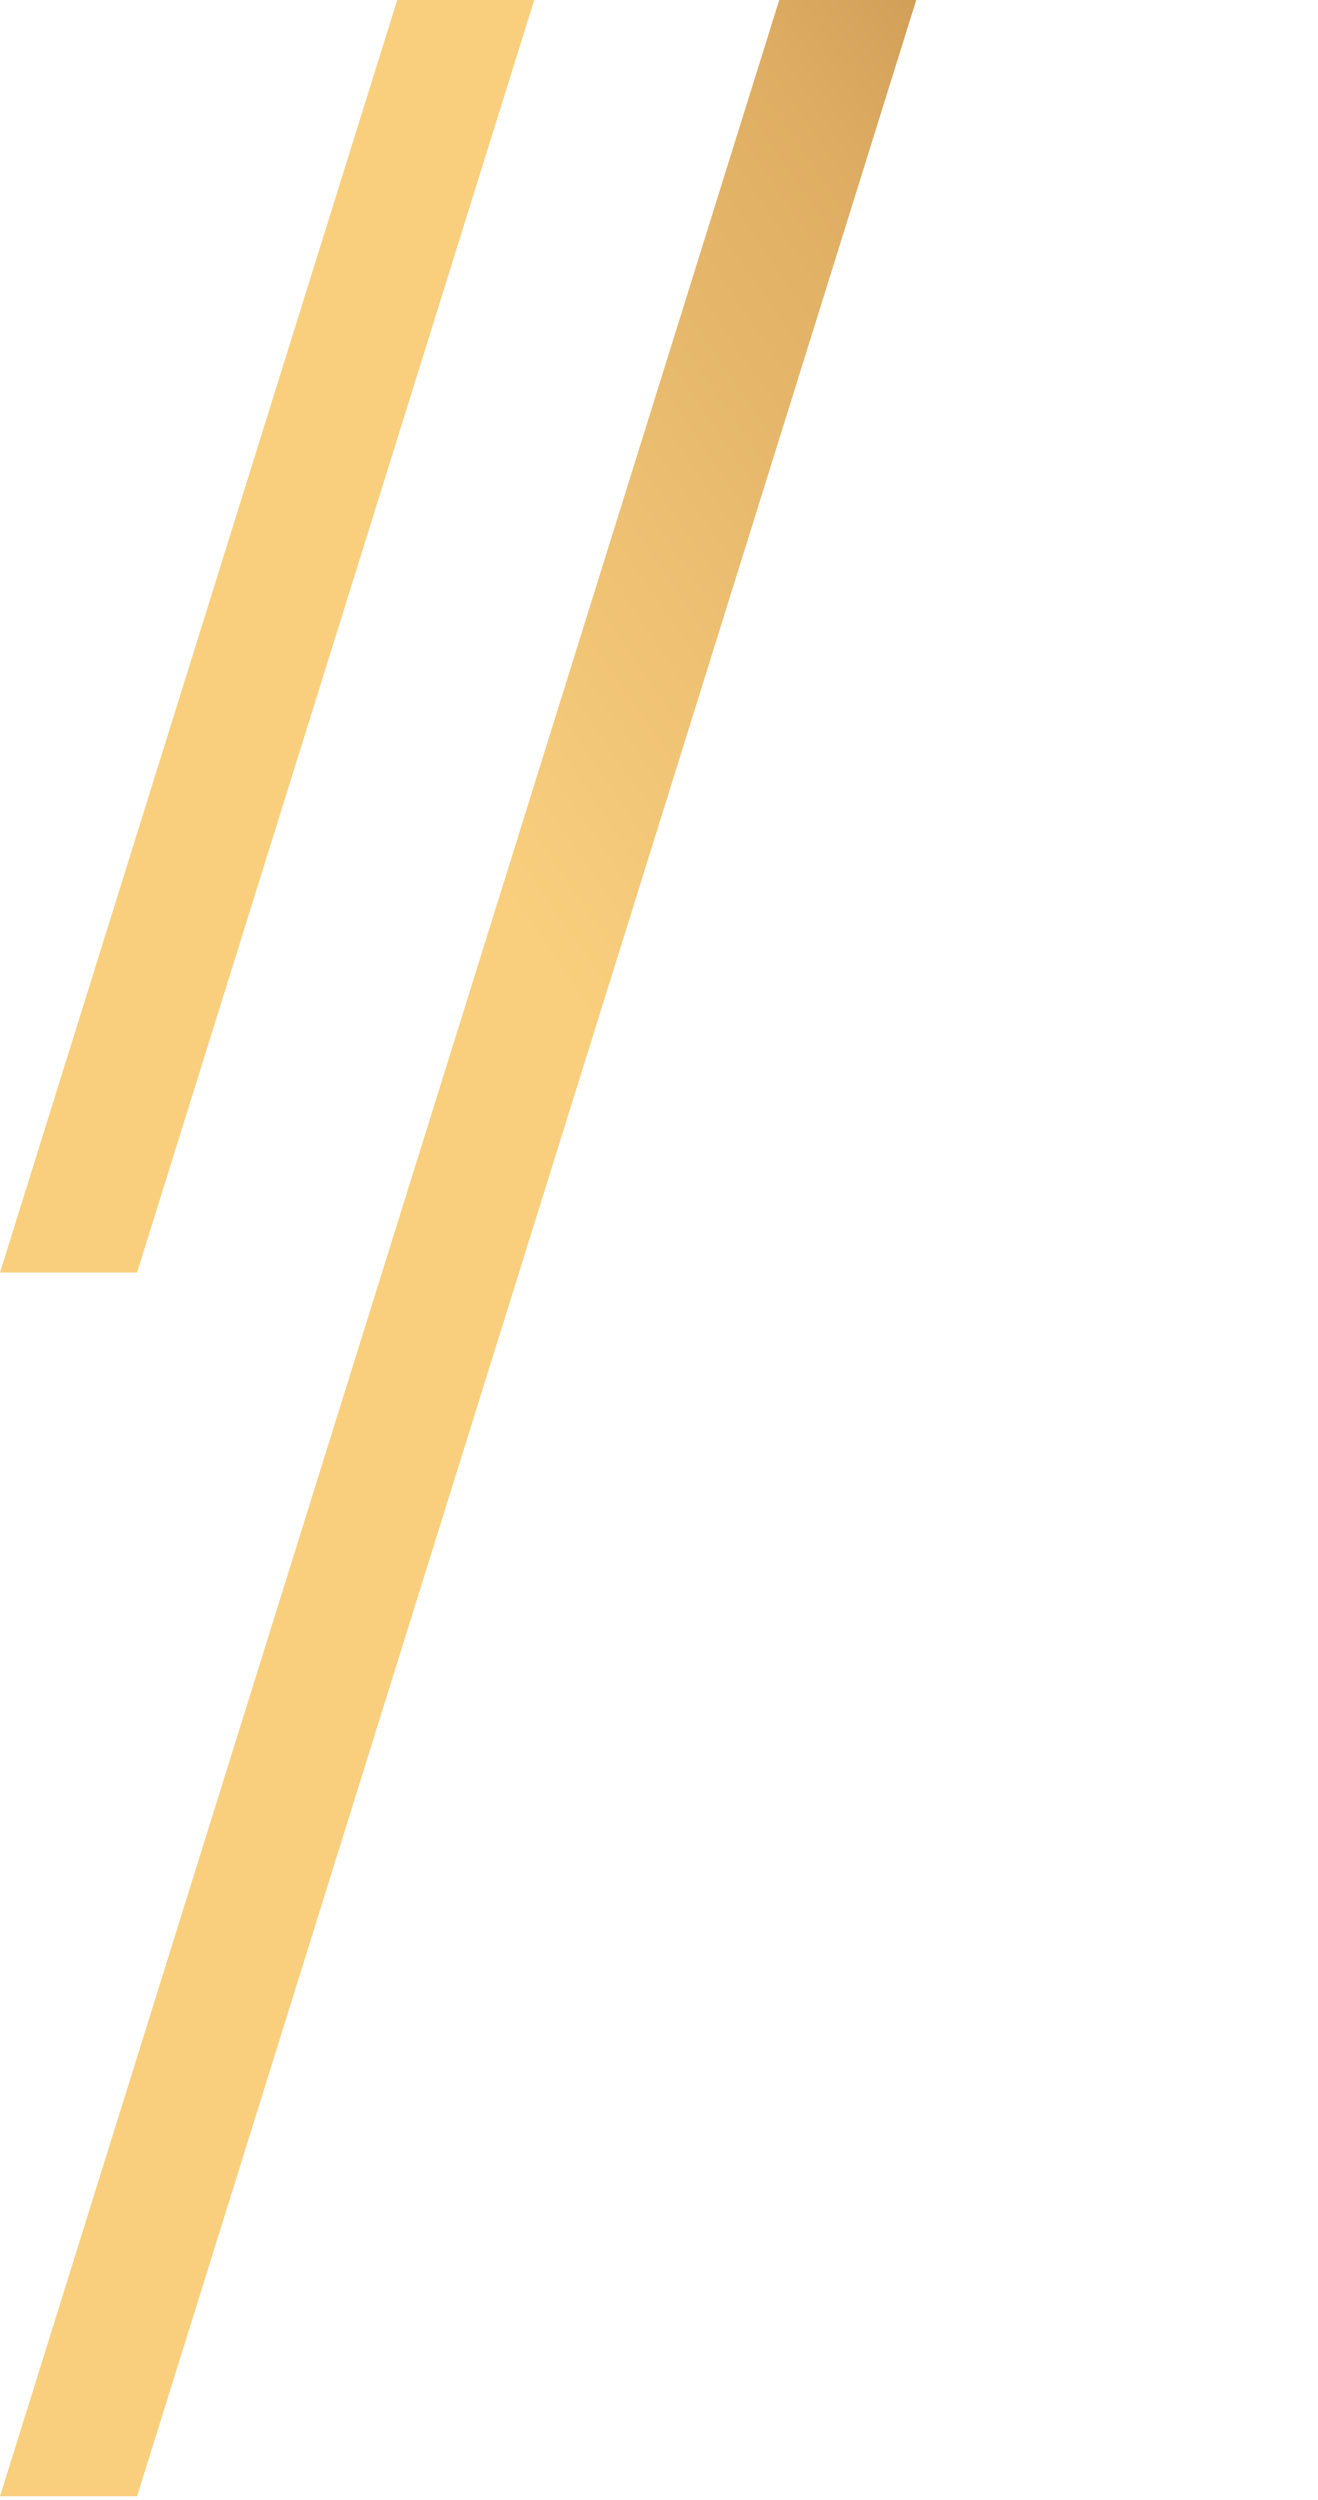 <svg width="144" height="273" viewBox="0 0 144 273" fill="none" xmlns="http://www.w3.org/2000/svg">
<path fill-rule="evenodd" clip-rule="evenodd" d="M128.34 -272L0 138.973H14.973L143.312 -272H128.34Z" fill="url(#paint0_linear_2_161)"/>
<path fill-rule="evenodd" clip-rule="evenodd" d="M128.34 -138.351L6.10352e-05 272.622H14.973L143.312 -138.351H128.34Z" fill="url(#paint1_linear_2_161)"/>
<defs>
<linearGradient id="paint0_linear_2_161" x1="130.591" y1="-201.564" x2="1.391" y2="-113.336" gradientUnits="userSpaceOnUse">
<stop stop-color="#A3682B"/>
<stop offset="0.51" stop-color="#DEAD63"/>
<stop offset="1" stop-color="#F9CF7E"/>
</linearGradient>
<linearGradient id="paint1_linear_2_161" x1="130.591" y1="-67.915" x2="1.391" y2="20.313" gradientUnits="userSpaceOnUse">
<stop stop-color="#A3682B"/>
<stop offset="0.51" stop-color="#DEAD63"/>
<stop offset="1" stop-color="#F9CF7E"/>
</linearGradient>
</defs>
</svg>
